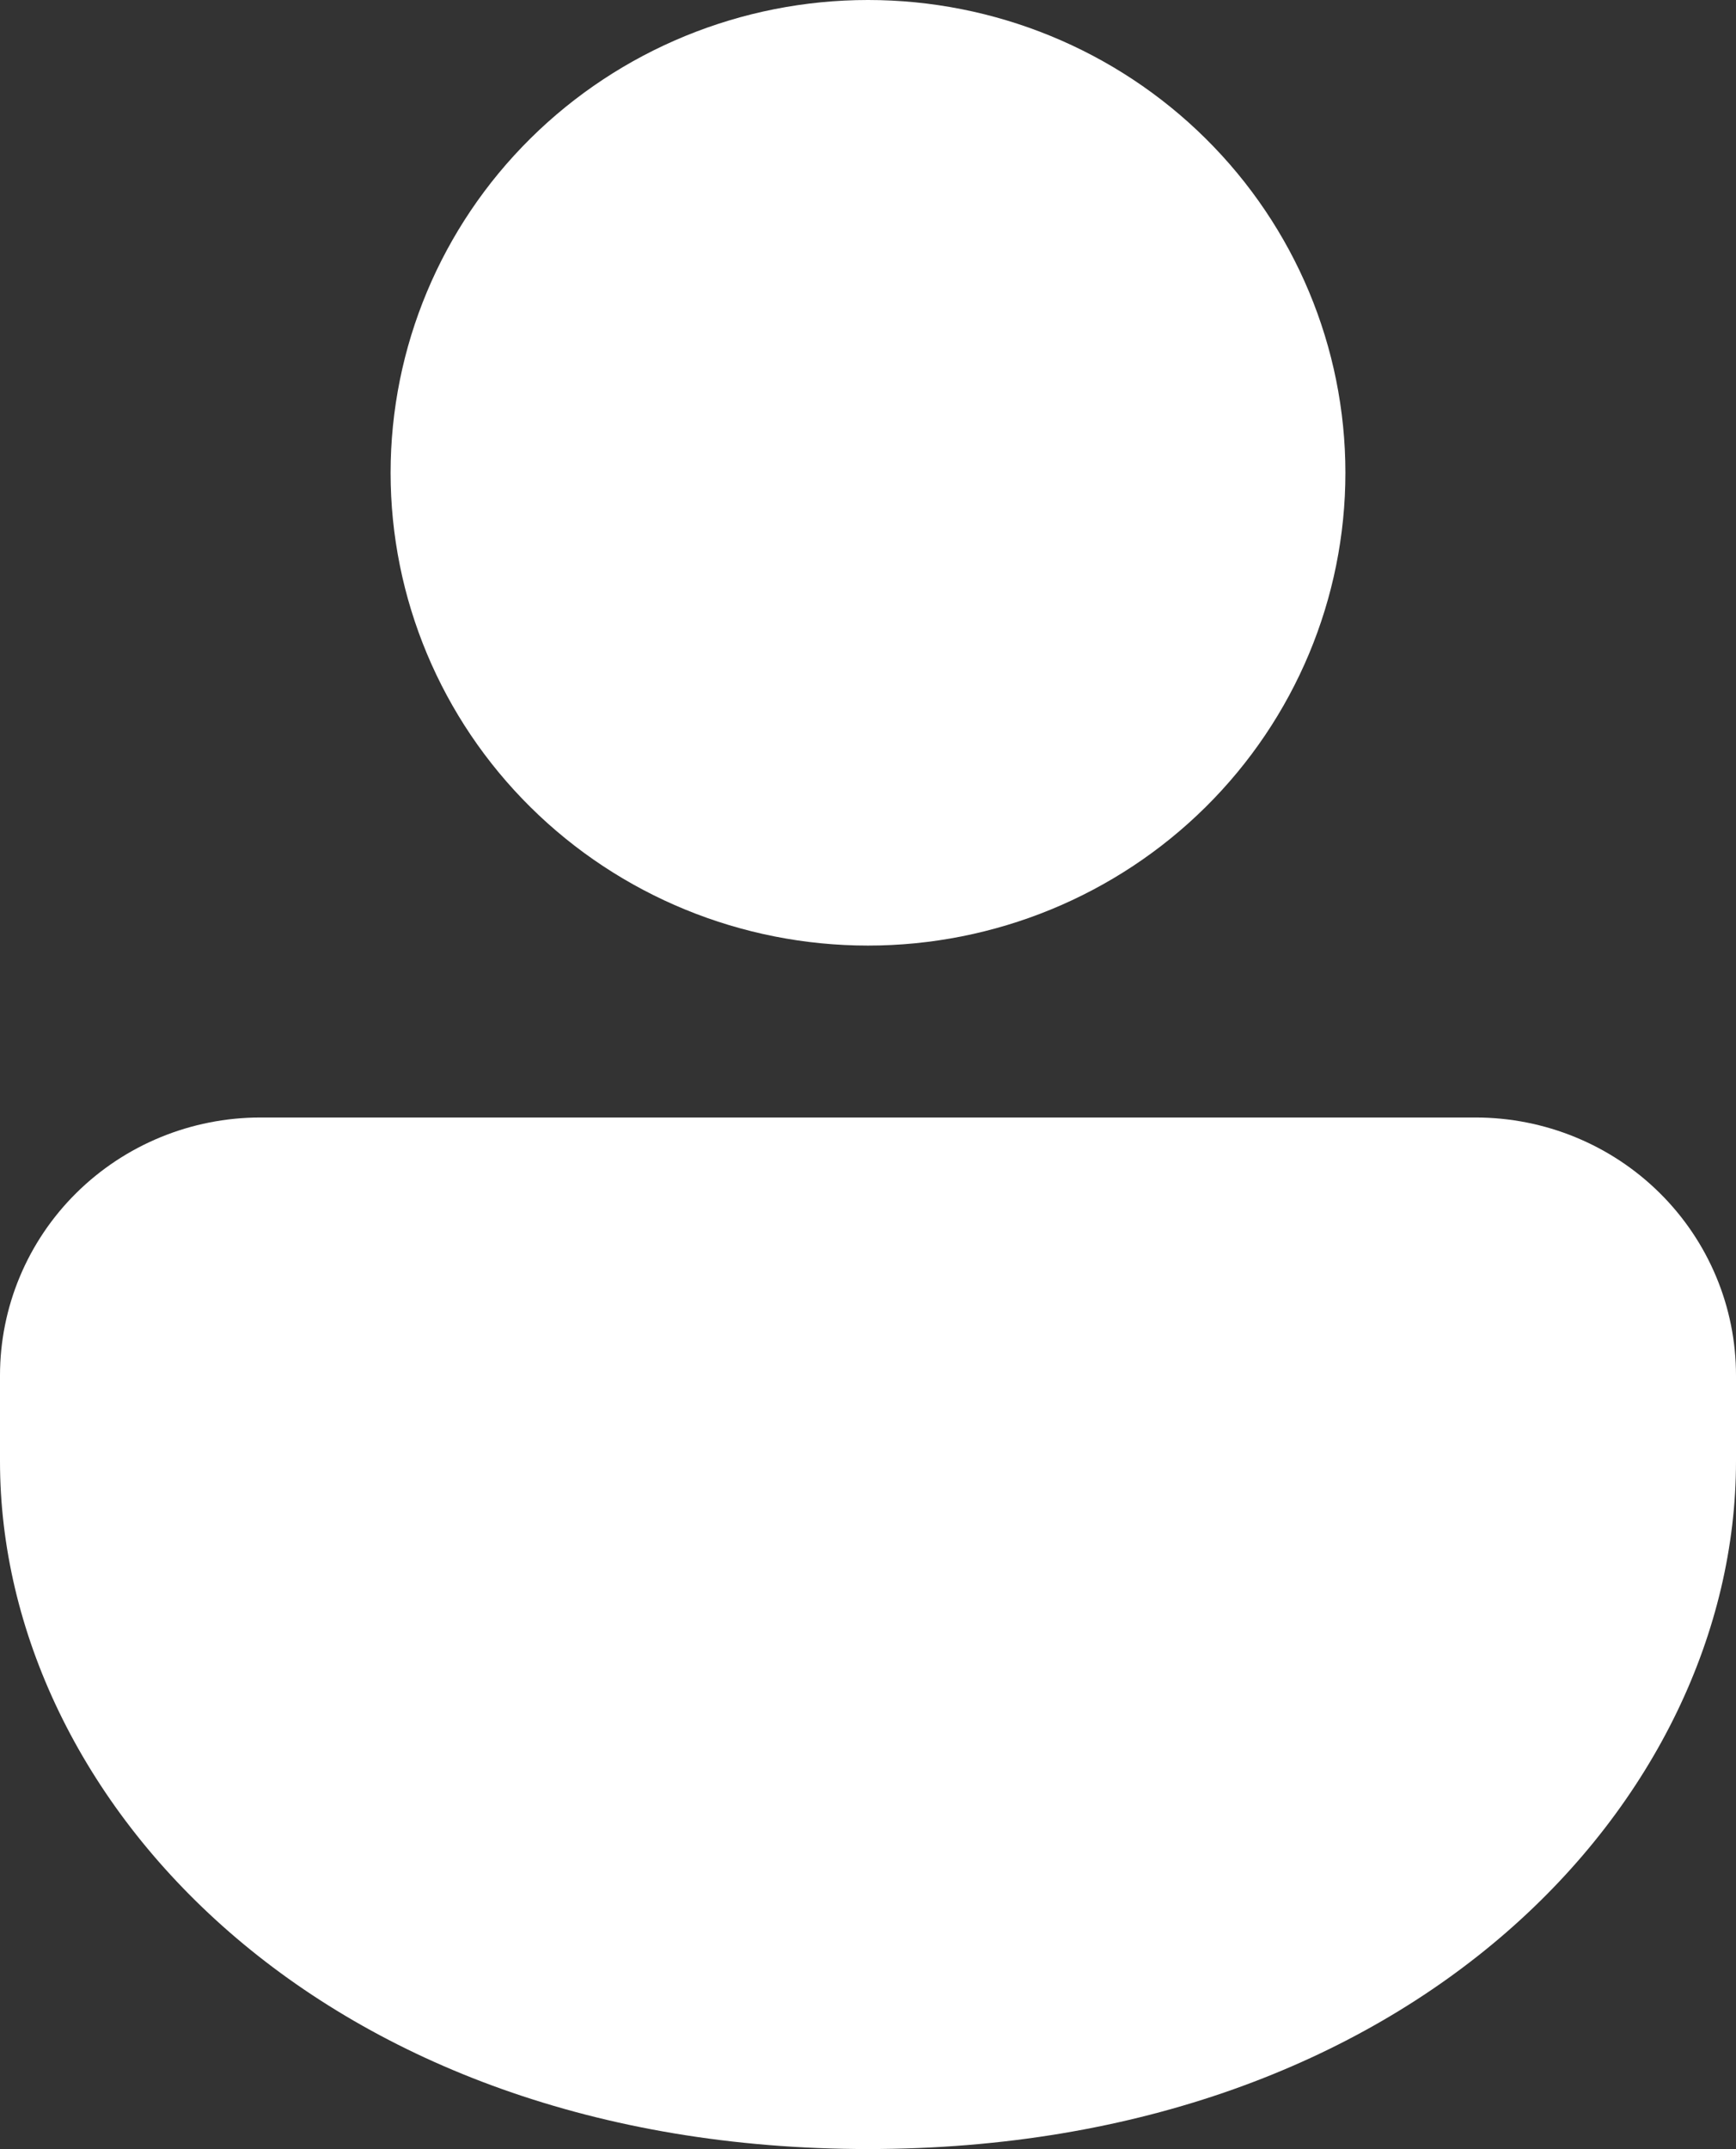<svg width="101" height="125" viewBox="0 0 101 125" fill="none" xmlns="http://www.w3.org/2000/svg">
<rect x="0" y="0" width="101" height="125" fill="#333333" stroke="none"/>
<path d="M85.85 65C89.868 65 93.722 66.58 96.563 69.393C99.404 72.206 101 76.022 101 80V85C101 104.71 82.214 125 50.5 125C18.786 125 0 104.71 0 85V80C0 76.022 1.596 72.206 4.437 69.393C7.279 66.58 11.132 65 15.15 65H85.85ZM50.5 0C57.866 0 64.931 2.897 70.14 8.055C75.349 13.212 78.275 20.206 78.275 27.5C78.275 34.794 75.349 41.788 70.14 46.945C64.931 52.103 57.866 55 50.5 55C43.134 55 36.069 52.103 30.86 46.945C25.651 41.788 22.725 34.794 22.725 27.5C22.725 20.206 25.651 13.212 30.86 8.055C36.069 2.897 43.134 0 50.5 0Z" fill="white"/>
</svg>
